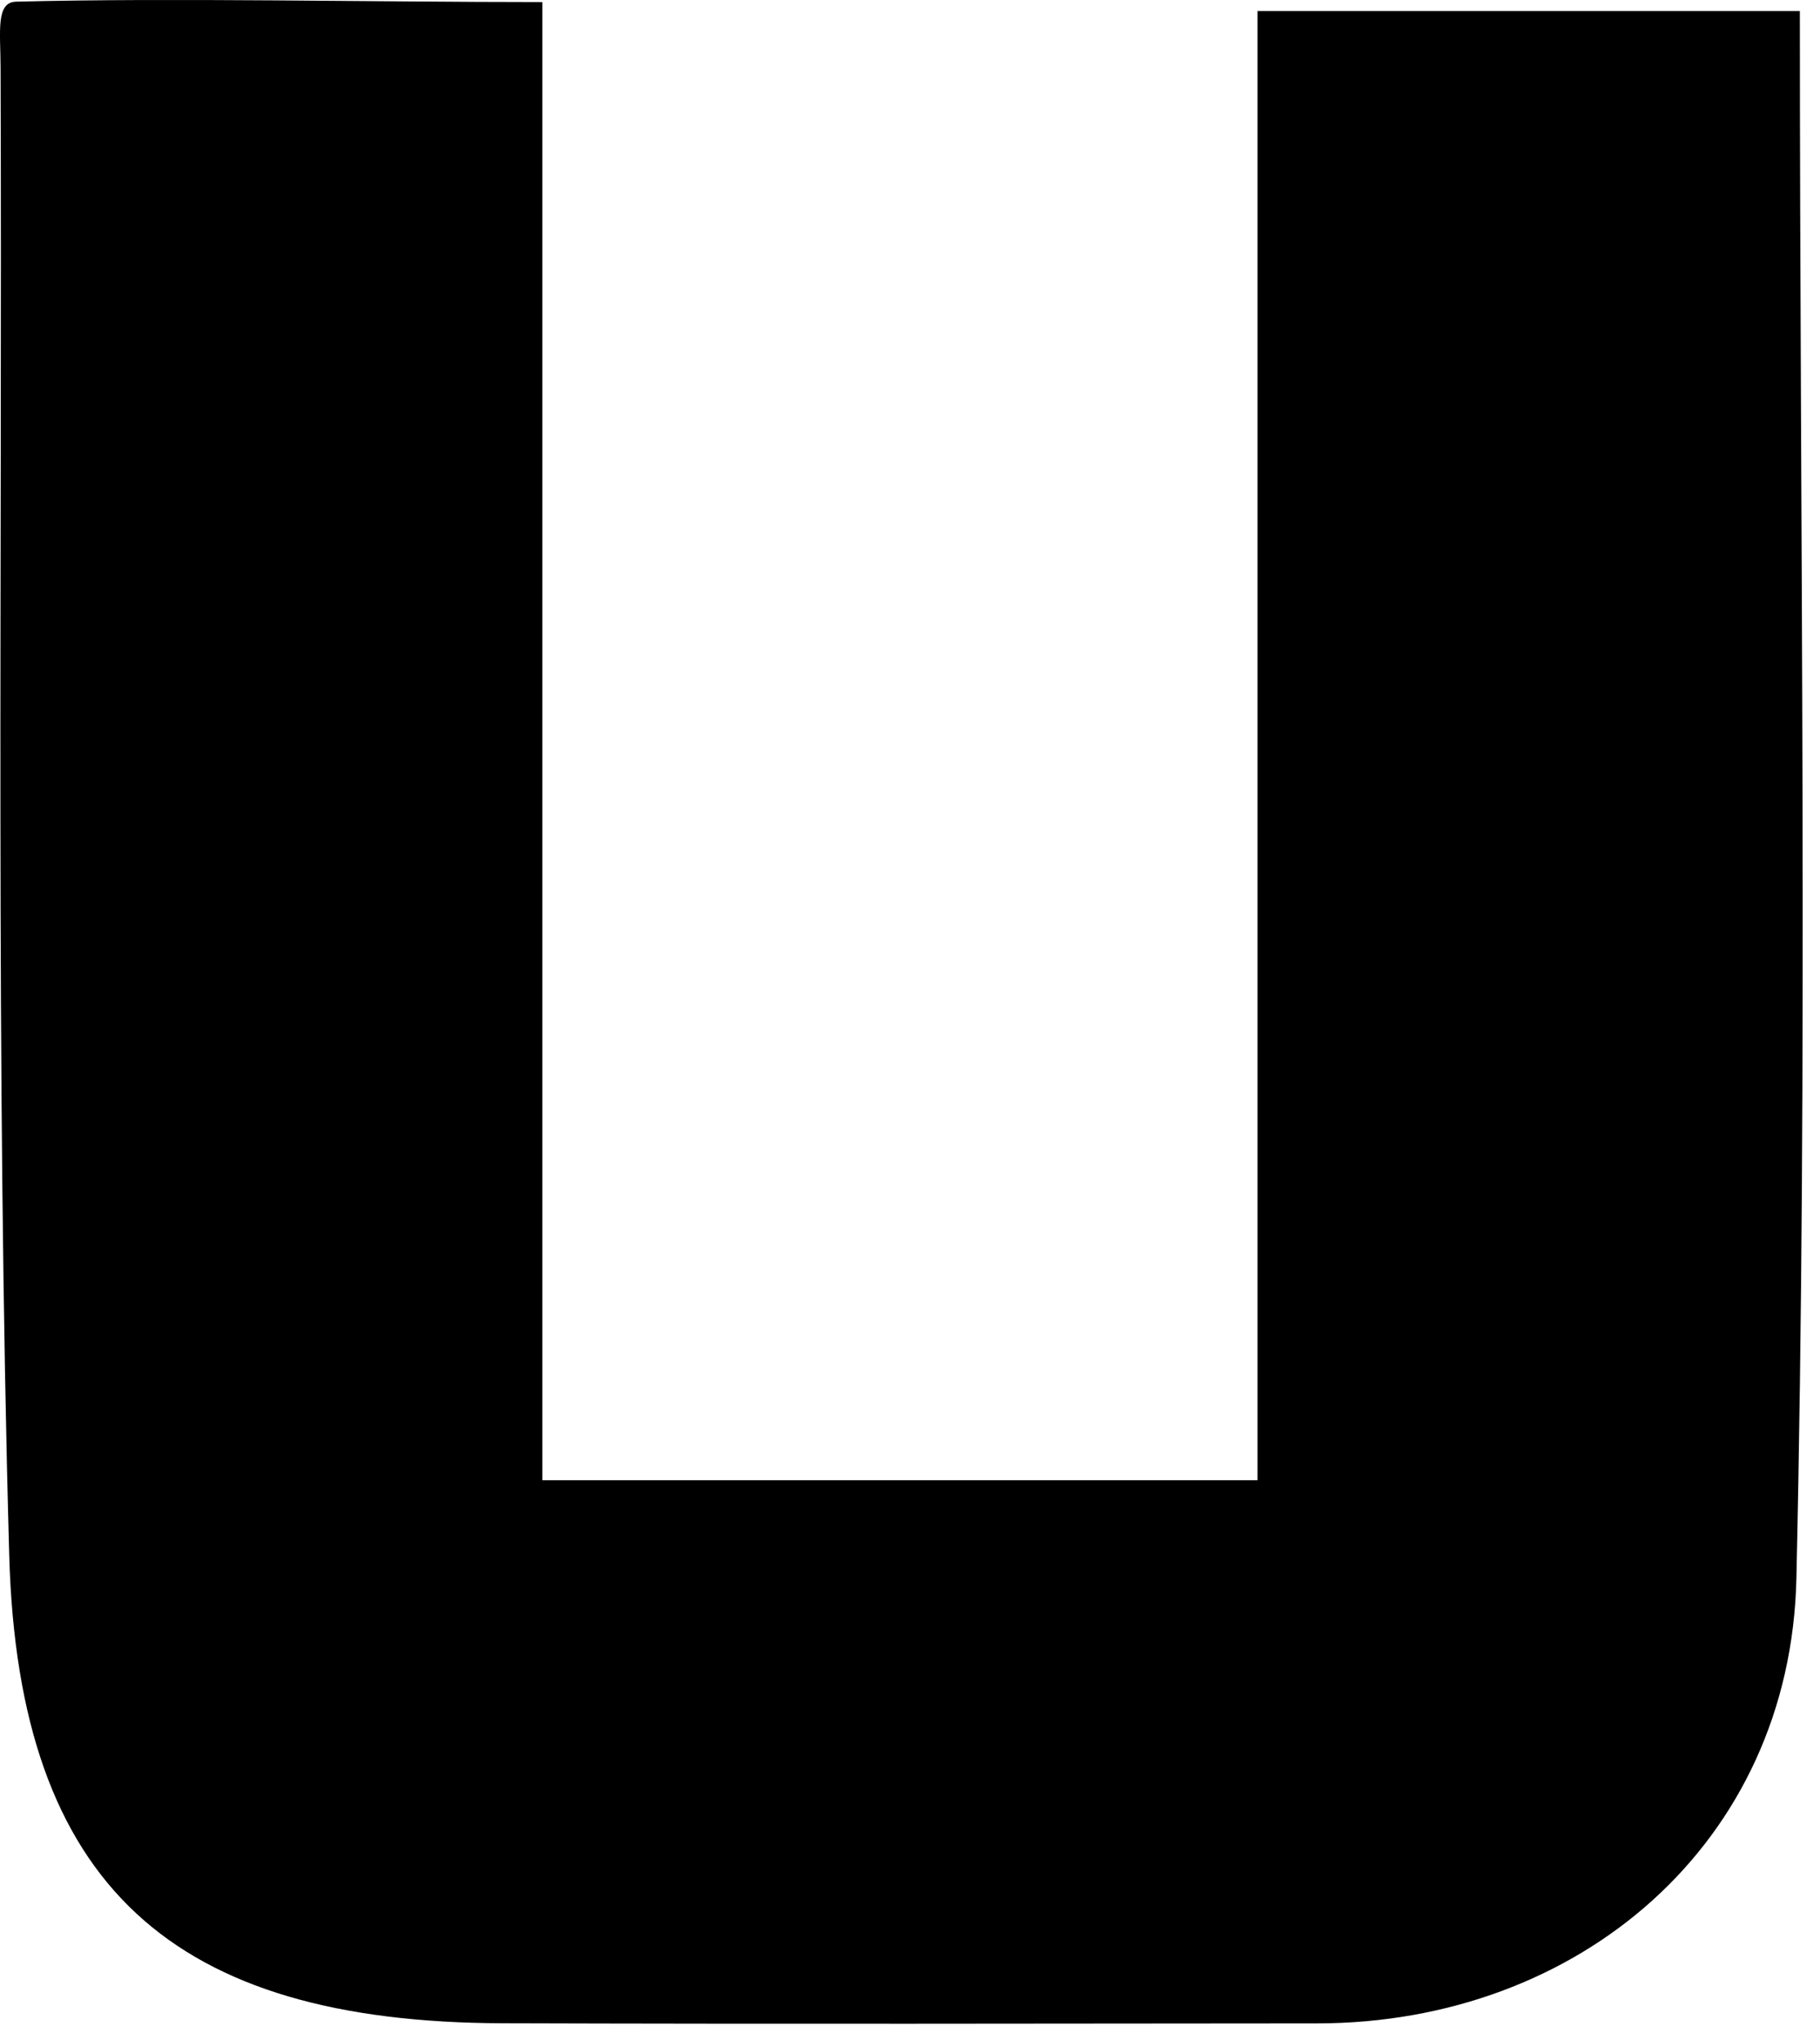 <svg width="58" height="65" viewBox="0 0 58 65" fill="none" xmlns="http://www.w3.org/2000/svg">
<path d="M0.018 2.136C0.014 0.992 -0.138 0.07 0.513 0.053C5.47 -0.074 11.859 0.066 17.283 0.066C17.283 15.932 17.283 31.482 17.283 47.169C25.035 47.169 32.32 47.169 40.075 47.169C40.075 31.709 40.075 16.173 40.075 0.352C46.084 0.352 51.627 0.352 57.358 0.352C57.358 17.101 57.621 33.708 57.248 50.3C57.059 58.736 50.316 64.469 41.982 64.477C33.327 64.484 24.671 64.5 16.016 64.473C5.553 64.441 0.589 60.141 0.294 49.56C-0.142 33.926 0.075 18.274 0.018 2.136Z" fill="black"/>
</svg>
